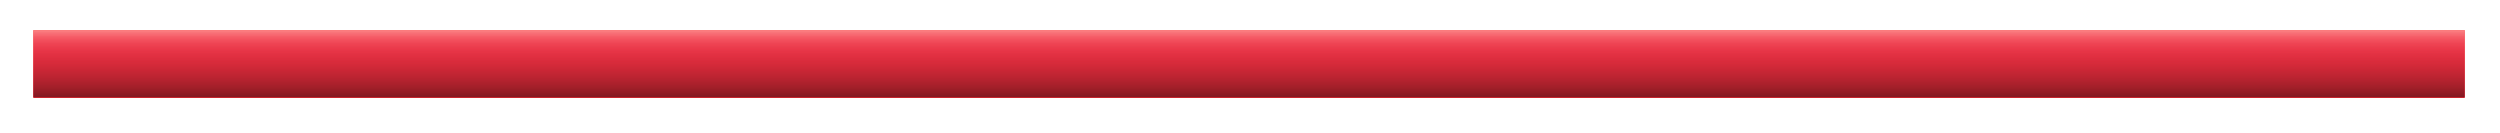 <svg xmlns="http://www.w3.org/2000/svg" xmlns:xlink="http://www.w3.org/1999/xlink" id="b45df399-ab05-403a-bc42-5421787ab30d" data-name="Layer 1" viewBox="0 0 3601.857 191.974"><defs><style>.b07d1200-142c-40f7-a6f6-6e53b097a17d{fill:#ff2c2c;}.a9fe9525-d970-416f-ae0c-40da7faeee01{fill:url(#e14589c9-a734-4e35-b88d-9fa36e142cf0);}.f8c035de-fd2f-4442-83a4-26e2beca3358{fill:url(#bebc5096-42a5-48ec-b77a-84ba23a0065b);}</style><linearGradient id="e14589c9-a734-4e35-b88d-9fa36e142cf0" x1="1799.522" y1="41.736" x2="1799.522" y2="152.6" gradientUnits="userSpaceOnUse"><stop offset="0" stop-color="#fc8d8d"></stop><stop offset="0.047" stop-color="#f9767c"></stop><stop offset="0.115" stop-color="#f55b69"></stop><stop offset="0.194" stop-color="#f24558"></stop><stop offset="0.285" stop-color="#f0344c"></stop><stop offset="0.399" stop-color="#ee2943"></stop><stop offset="0.558" stop-color="#ed223e"></stop><stop offset="1" stop-color="#ed203d"></stop></linearGradient><linearGradient id="bebc5096-42a5-48ec-b77a-84ba23a0065b" x1="1799.522" y1="41.736" x2="1799.522" y2="152.6" gradientUnits="userSpaceOnUse"><stop offset="0" stop-color="#fc4747" stop-opacity="0"></stop><stop offset="0.764" stop-color="#881e23" stop-opacity="0.757"></stop><stop offset="1" stop-color="#631118"></stop></linearGradient></defs><rect class="b07d1200-142c-40f7-a6f6-6e53b097a17d" x="48.122" y="43.398" width="3502.8" height="97.728"></rect><rect class="a9fe9525-d970-416f-ae0c-40da7faeee01" x="48.122" y="43.398" width="3502.8" height="96.951"></rect><rect class="f8c035de-fd2f-4442-83a4-26e2beca3358" x="48.122" y="43.398" width="3502.8" height="96.951"></rect></svg>